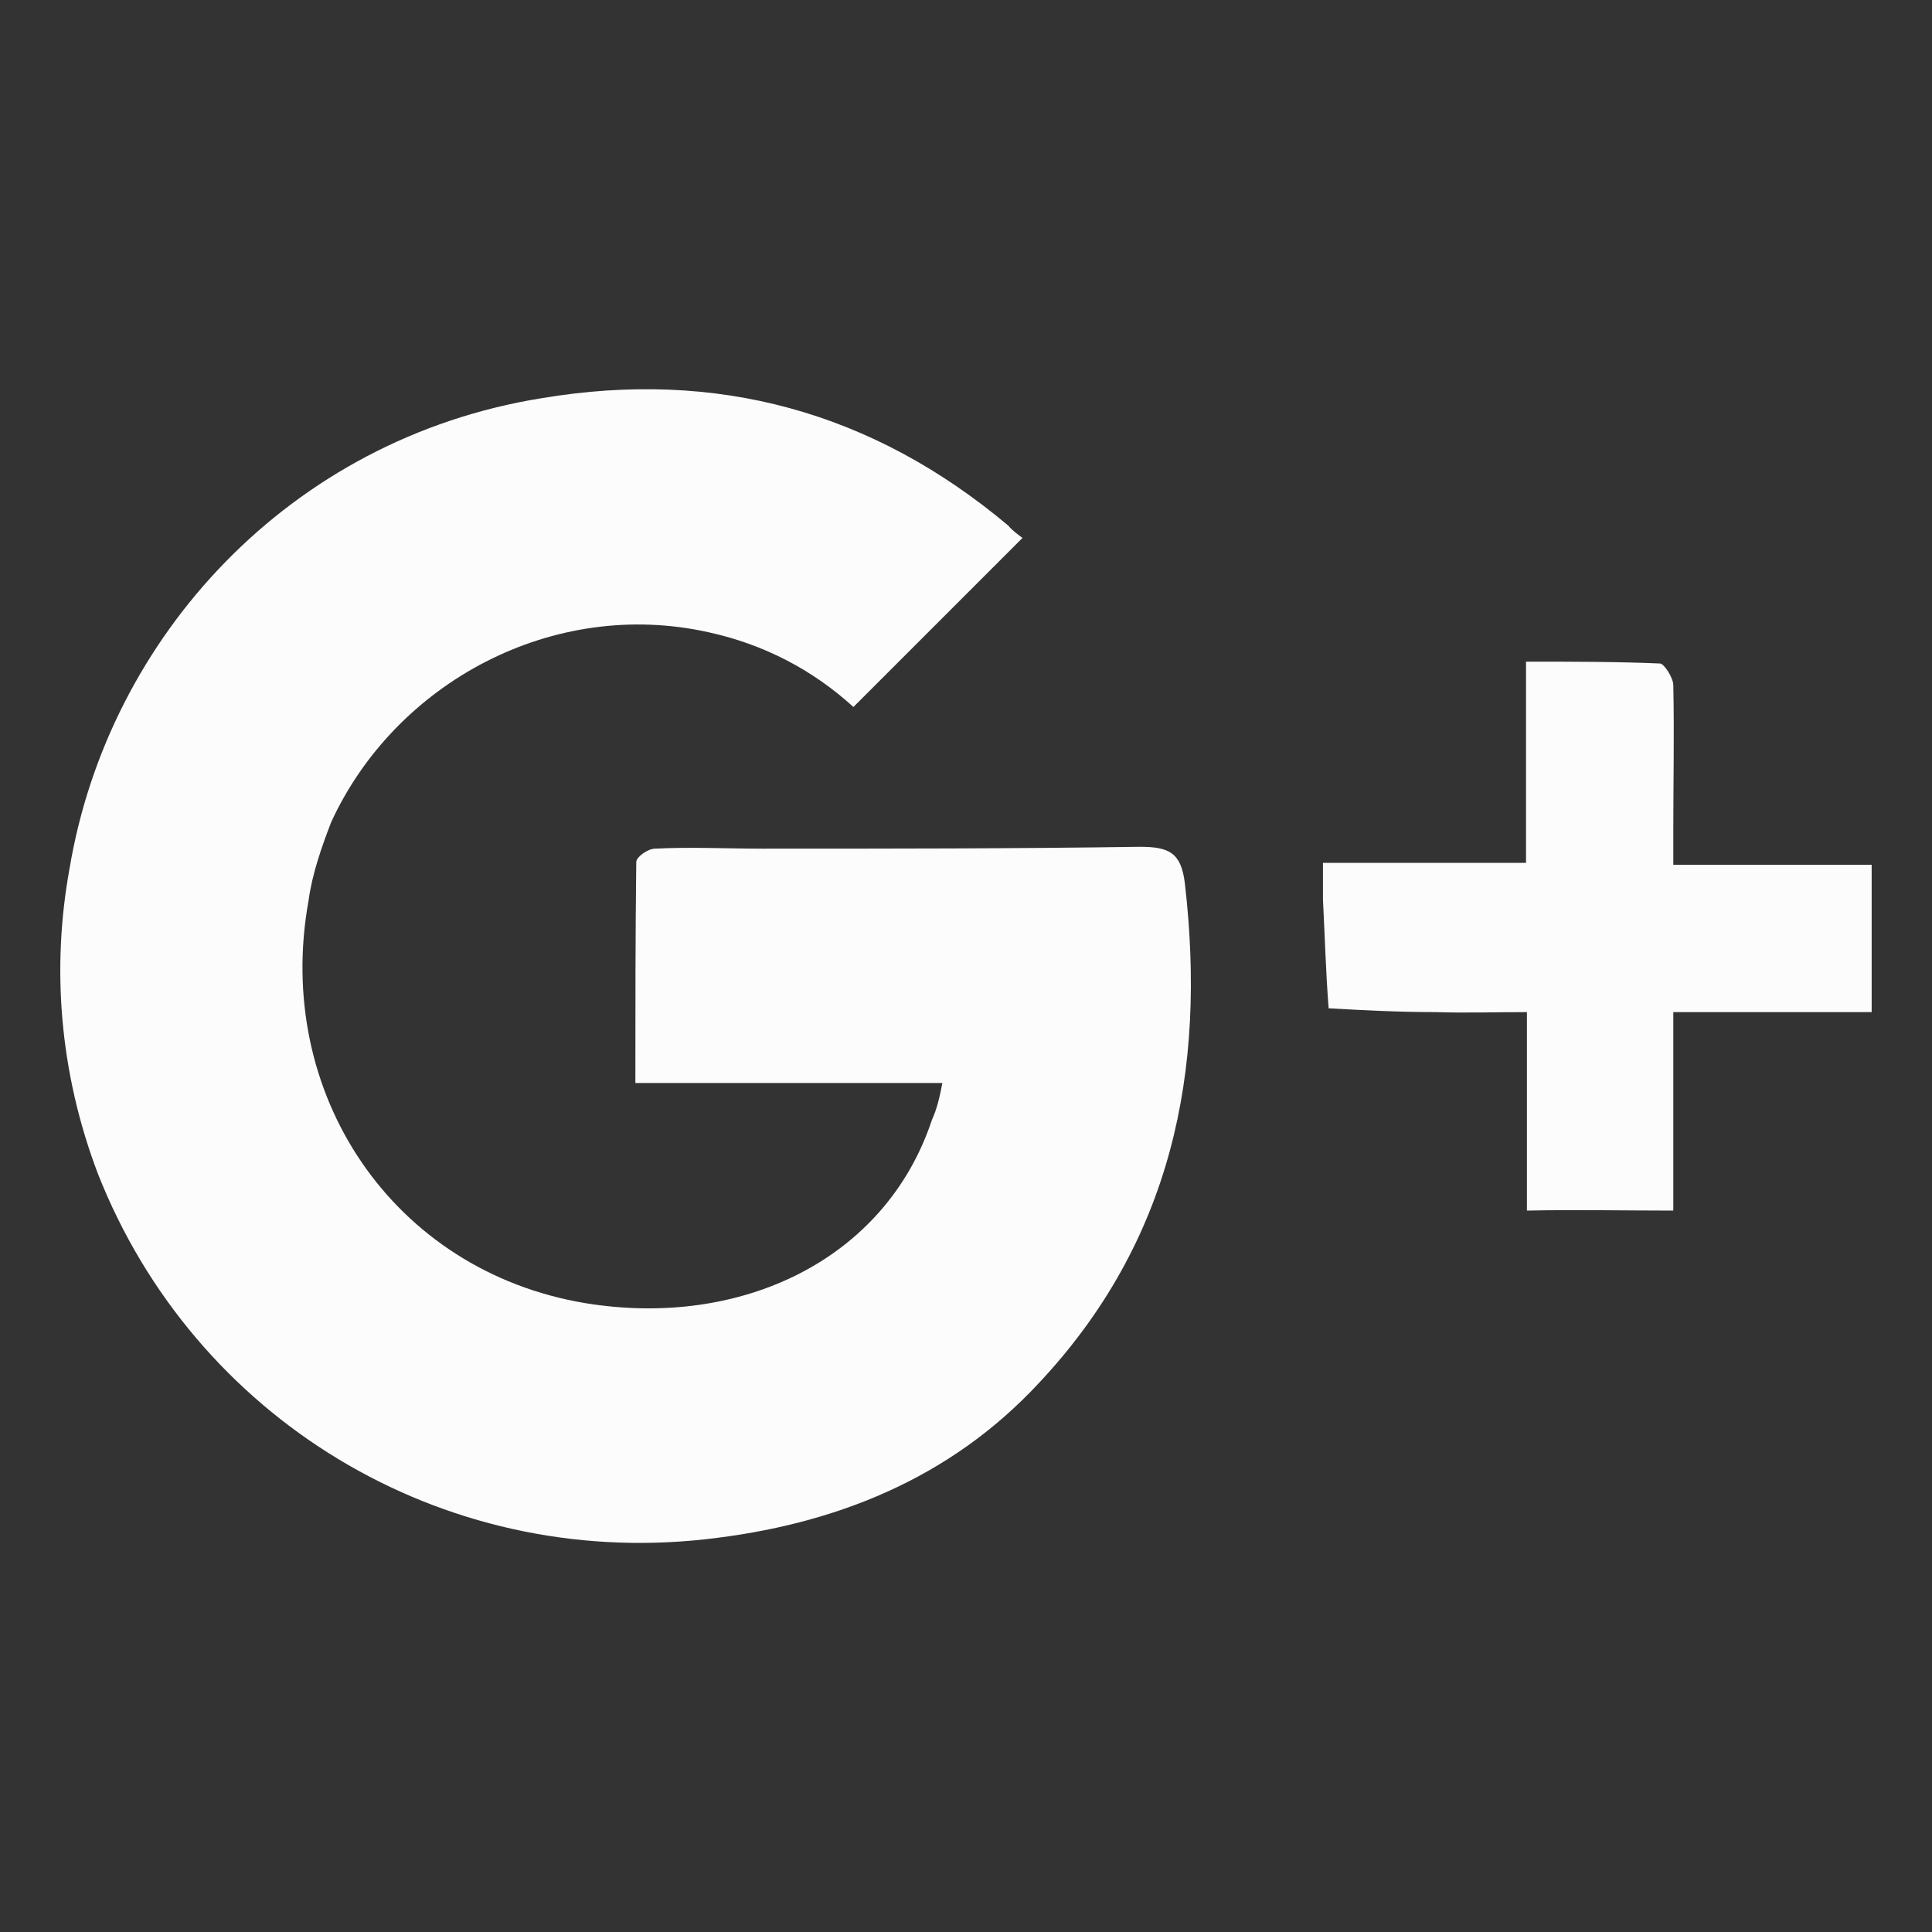 <?xml version="1.0" encoding="utf-8"?>
<!-- Generator: Adobe Illustrator 16.0.0, SVG Export Plug-In . SVG Version: 6.00 Build 0)  -->
<!DOCTYPE svg PUBLIC "-//W3C//DTD SVG 1.1//EN" "http://www.w3.org/Graphics/SVG/1.1/DTD/svg11.dtd">
<svg version="1.1" id="Layer_1" xmlns="http://www.w3.org/2000/svg" xmlns:xlink="http://www.w3.org/1999/xlink" x="0px" y="0px"
	 width="30px" height="30px" viewBox="0 0 30 30" enable-background="new 0 0 30 30" xml:space="preserve">
<rect x="0" y="0" width="30" height="30" fill="#333333" stroke="none"/>
<path display="none" fill-rule="evenodd" clip-rule="evenodd" fill="#FCFCFC" d="M17.133,9.286v-2.29
	c0-1.098,0.729-1.359,1.254-1.359c0.51,0,3.2,0,3.2,0V0.75h-4.406c-4.902,0-6,3.618-6,5.968v2.568H8.335v3.448v2.258h2.875
	c0,6.48,0,14.258,0,14.258h5.707c0,0,0-7.887,0-14.258h4.223l0.185-2.242l0.341-3.464H17.133z"/>
<path fill-rule="evenodd" clip-rule="evenodd" fill="#FCFCFC" d="M17.696,13.149c-1.949,0.029-3.9,0.029-5.851,0.029
	c-0.557,0-1.129-0.029-1.673,0c-0.116,0-0.292,0.132-0.292,0.206c-0.014,1.129-0.014,2.259-0.014,3.433c1.599,0,3.168,0,4.767,0
	c-0.044,0.234-0.088,0.41-0.162,0.572c-0.72,2.171-2.964,3.242-5.383,2.846c-2.992-0.499-4.84-3.257-4.297-6.25
	c0.058-0.425,0.205-0.836,0.351-1.218c0.998-2.17,3.447-3.491,5.867-2.948c0.866,0.191,1.614,0.587,2.243,1.159
	c0.881-0.88,1.717-1.716,2.625-2.625c-0.059-0.044-0.161-0.117-0.219-0.19c-2.112-1.775-4.534-2.435-7.247-1.98
	C4.496,6.813,1.681,9.893,1.08,13.486c-0.279,1.526-0.162,3.155,0.44,4.739c1.496,3.799,5.323,6.131,9.429,5.677
	c2.009-0.221,3.8-0.939,5.178-2.421c2.067-2.2,2.61-4.84,2.272-7.759C18.343,13.237,18.151,13.149,17.696,13.149L17.696,13.149z
	 M26.57,13.428c-0.176,0-0.38,0-0.587,0c0-0.044,0-0.103,0-0.118c0-0.161,0-0.293,0-0.411c0-0.748,0.016-1.496,0-2.259
	c0-0.117-0.146-0.337-0.205-0.337c-0.674-0.029-1.363-0.029-2.082-0.029c0,0.91,0,1.76,0,2.625c0,0.162,0,0.337,0,0.499
	c-1.07,0-2.068,0-3.153,0c0,0.25,0,0.411,0,0.573c0.029,0.557,0.044,1.129,0.088,1.686c0.542,0.03,1.085,0.059,1.656,0.059
	c0.456,0.015,0.924,0,1.423,0c0,1.085,0,2.083,0,3.082c0.778-0.016,1.496,0,2.273,0c0-1.027,0-2.024,0-3.082c1.057,0,2.053,0,3.08,0
	c0-0.602,0-1.159,0-1.745c0-0.191,0-0.367,0-0.543C28.243,13.428,27.407,13.428,26.57,13.428L26.57,13.428z"/>
<path display="none" fill-rule="evenodd" clip-rule="evenodd" fill="#FCFCFC" d="M28.962,9.064c0,0-0.292-2.053-1.142-2.948
	c-1.08-1.173-2.3-1.188-2.841-1.267c-3.981-0.293-9.956-0.293-9.956-0.293h-0.031c0,0-5.958,0-9.942,0.293
	C4.48,4.928,3.276,4.943,2.196,6.116c-0.85,0.896-1.143,2.948-1.143,2.948S0.76,11.473,0.76,13.85v0.309v1.961
	c0,2.408,0.293,4.784,0.293,4.784s0.292,2.054,1.143,2.965c1.081,1.188,2.501,1.142,3.149,1.267
	c2.269,0.231,9.678,0.309,9.678,0.309s5.975-0.031,9.956-0.309c0.541-0.078,1.761-0.078,2.841-1.267
	c0.85-0.911,1.142-2.965,1.142-2.965s0.278-2.376,0.278-4.784v-1.837V13.85C29.24,11.473,28.962,9.064,28.962,9.064L28.962,9.064z
	 M19.763,14.684l-7.704,4.152v-6.392V10.5l3.489,1.899L19.763,14.684z"/>
<path display="none" fill-rule="evenodd" clip-rule="evenodd" fill="#FCFCFC" d="M15.661,0.992c-7.877,0-11.876,5.46-11.876,10.037
	c0,0.852,0.092,1.674,0.304,2.418c0.472,1.719,1.49,3.103,3.103,3.741c0.38,0.167,0.729,0,0.821-0.396
	c0.091-0.29,0.258-0.989,0.35-1.292c0.121-0.411,0.076-0.548-0.228-0.898c-0.396-0.471-0.732-1.003-0.912-1.672
	c-0.122-0.441-0.198-0.928-0.198-1.491c0-4.06,3.146-7.71,8.196-7.71c4.455,0,6.919,2.631,6.919,6.159
	c0,1.05-0.106,2.038-0.305,2.981c-0.698,3.24-2.523,5.582-4.973,5.582c-1.731,0-3.057-1.385-2.629-3.103
	c0.241-0.958,0.592-1.962,0.897-2.935c0.318-1.02,0.592-2.008,0.592-2.768c0-1.338-0.73-2.417-2.265-2.417
	c-1.78,0-3.21,1.794-3.21,4.166c0,0.442,0.045,0.867,0.105,1.186c0.168,0.852,0.427,1.37,0.427,1.37s-1.825,7.467-2.13,8.774
	c-0.638,2.615-0.09,5.794-0.044,6.113c0.015,0.183,0.273,0.228,0.395,0.091c0.167-0.212,2.28-2.722,3.012-5.262
	c0.183-0.729,1.171-4.439,1.171-4.439c0.562,1.08,2.25,2.022,4.059,2.022c4.335,0,7.56-3.148,8.608-7.726
	c0.242-1.034,0.364-2.159,0.364-3.315C26.215,5.417,22.033,0.992,15.661,0.992L15.661,0.992z"/>
<path display="none" fill-rule="evenodd" clip-rule="evenodd" fill="#FCFCFC" d="M29.165,6.356c-1.029,0.445-2.15,0.753-3.333,0.906
	c1.213-0.722,2.135-1.828,2.565-3.18c-1.121,0.66-2.381,1.137-3.702,1.396c-1.046-1.12-2.565-1.812-4.257-1.812
	c-3.195,0-5.808,2.565-5.808,5.715c0,0.461,0.078,0.892,0.169,1.307c-4.838-0.23-9.125-2.505-11.984-5.977
	c-0.492,0.86-0.799,1.828-0.799,2.873c0,1.997,1.045,3.748,2.581,4.763c-0.951-0.015-1.843-0.277-2.626-0.707
	c0,0.03,0,0.047,0,0.077c0,0.737,0.138,1.414,0.399,2.059c0.707,1.798,2.321,3.15,4.272,3.534c-0.507,0.139-0.999,0.215-1.537,0.215
	c-0.37,0-0.737-0.047-1.092-0.122c0.754,2.273,2.889,3.933,5.424,3.995c-1.998,1.535-4.486,2.442-7.206,2.442
	c-0.477,0-0.922-0.031-1.397-0.078c2.581,1.614,5.638,2.568,8.911,2.568c9.079,0,14.688-6.284,16.146-12.815
	c0.262-1.168,0.385-2.32,0.385-3.457c0-0.246,0-0.507,0-0.738C27.398,8.508,28.397,7.493,29.165,6.356L29.165,6.356z"/>
<path display="none" fill-rule="evenodd" clip-rule="evenodd" fill="#FCFCFC" d="M8.025,14.993c0-3.845,3.122-6.982,6.968-6.982
	c3.86,0,6.98,3.137,6.98,6.982c0,3.86-3.12,6.98-6.98,6.98C11.147,21.974,8.025,18.854,8.025,14.993L8.025,14.993z M22.2,1.346H7.8
	c-3.544,0-6.454,2.896-6.454,6.455v14.402c0,3.542,2.91,6.452,6.454,6.452h14.4c3.56,0,6.454-2.91,6.454-6.452V7.8
	C28.654,4.241,25.76,1.346,22.2,1.346L22.2,1.346z M7.8,2.96h14.4c2.67,0,4.841,2.171,4.841,4.84v14.402
	c0,2.669-2.171,4.84-4.841,4.84H7.8c-2.67,0-4.841-2.171-4.841-4.84V7.8C2.959,5.131,5.13,2.96,7.8,2.96L7.8,2.96z M23.633,4.995
	c-0.783,0-1.417,0.634-1.417,1.417c0,0.784,0.634,1.418,1.417,1.418c0.785,0,1.418-0.634,1.418-1.418
	C25.051,5.629,24.418,4.995,23.633,4.995L23.633,4.995z M23.798,14.993c0-4.855-3.934-8.806-8.805-8.806
	c-4.856,0-8.808,3.951-8.808,8.806c0,4.87,3.951,8.807,8.808,8.807C19.864,23.8,23.798,19.863,23.798,14.993L23.798,14.993z"/>
</svg>
